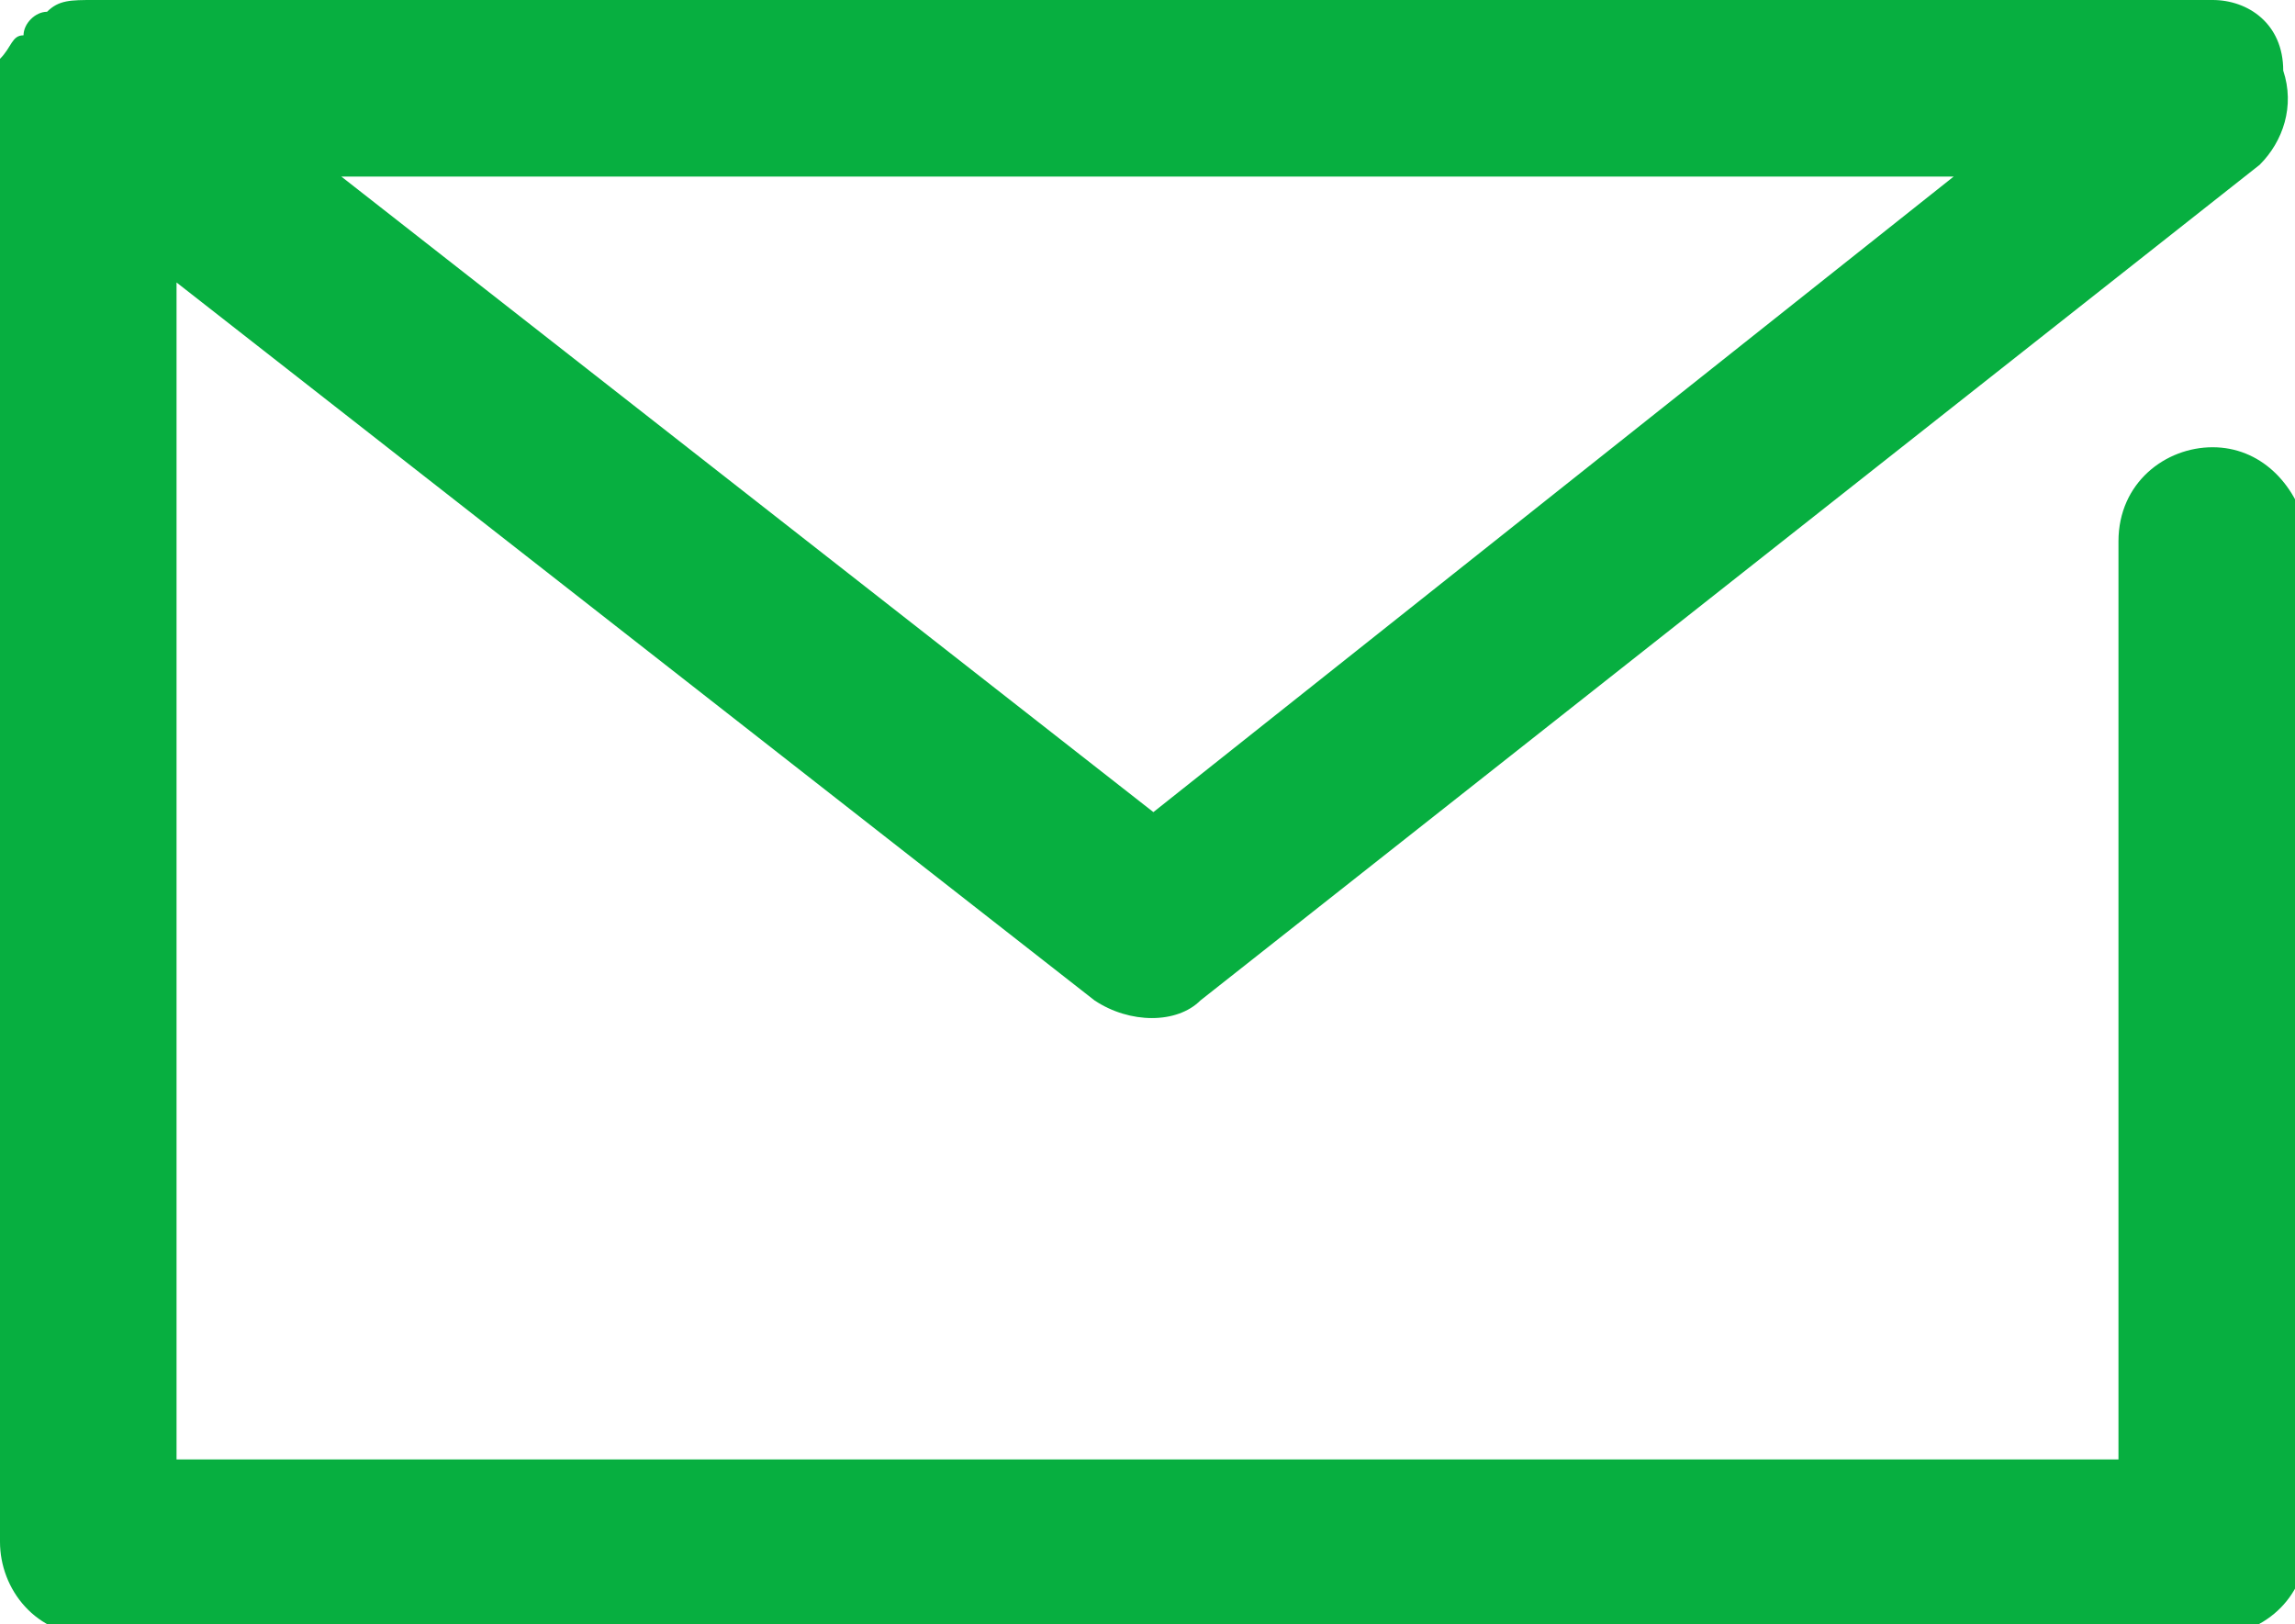<?xml version="1.0" encoding="utf-8"?>
<!-- Generator: Adobe Illustrator 27.8.1, SVG Export Plug-In . SVG Version: 6.00 Build 0)  -->
<svg version="1.1" id="_レイヤー_2" xmlns="http://www.w3.org/2000/svg" xmlns:xlink="http://www.w3.org/1999/xlink" x="0px"
	 y="0px" viewBox="0 0 19.5 13.8" style="enable-background:new 0 0 19.5 13.8;" xml:space="preserve">
<style type="text/css">
	.st0{fill:#07AF40;}
</style>
<path class="st0" d="M18.8,3.8c-0.4,0-0.8,0.3-0.8,0.8v7.8H1.5v-10l7.8,6.1c0.3,0.2,0.7,0.2,0.9,0l9-7.1c0.2-0.2,0.3-0.5,0.2-0.8
	C19.4,0.2,19.1,0,18.8,0h-18c0,0,0,0,0,0C0.6,0,0.5,0,0.4,0.1c-0.1,0-0.2,0.1-0.2,0.2c0,0,0,0,0,0C0.1,0.3,0.1,0.4,0,0.5
	c0,0.1,0,0.2,0,0.3v12.3c0,0.4,0.3,0.8,0.8,0.8h18c0.4,0,0.8-0.3,0.8-0.8V4.5C19.5,4.1,19.2,3.8,18.8,3.8z M16.6,1.5L9.8,6.9
	L2.9,1.5H16.6z"/>
</svg>
